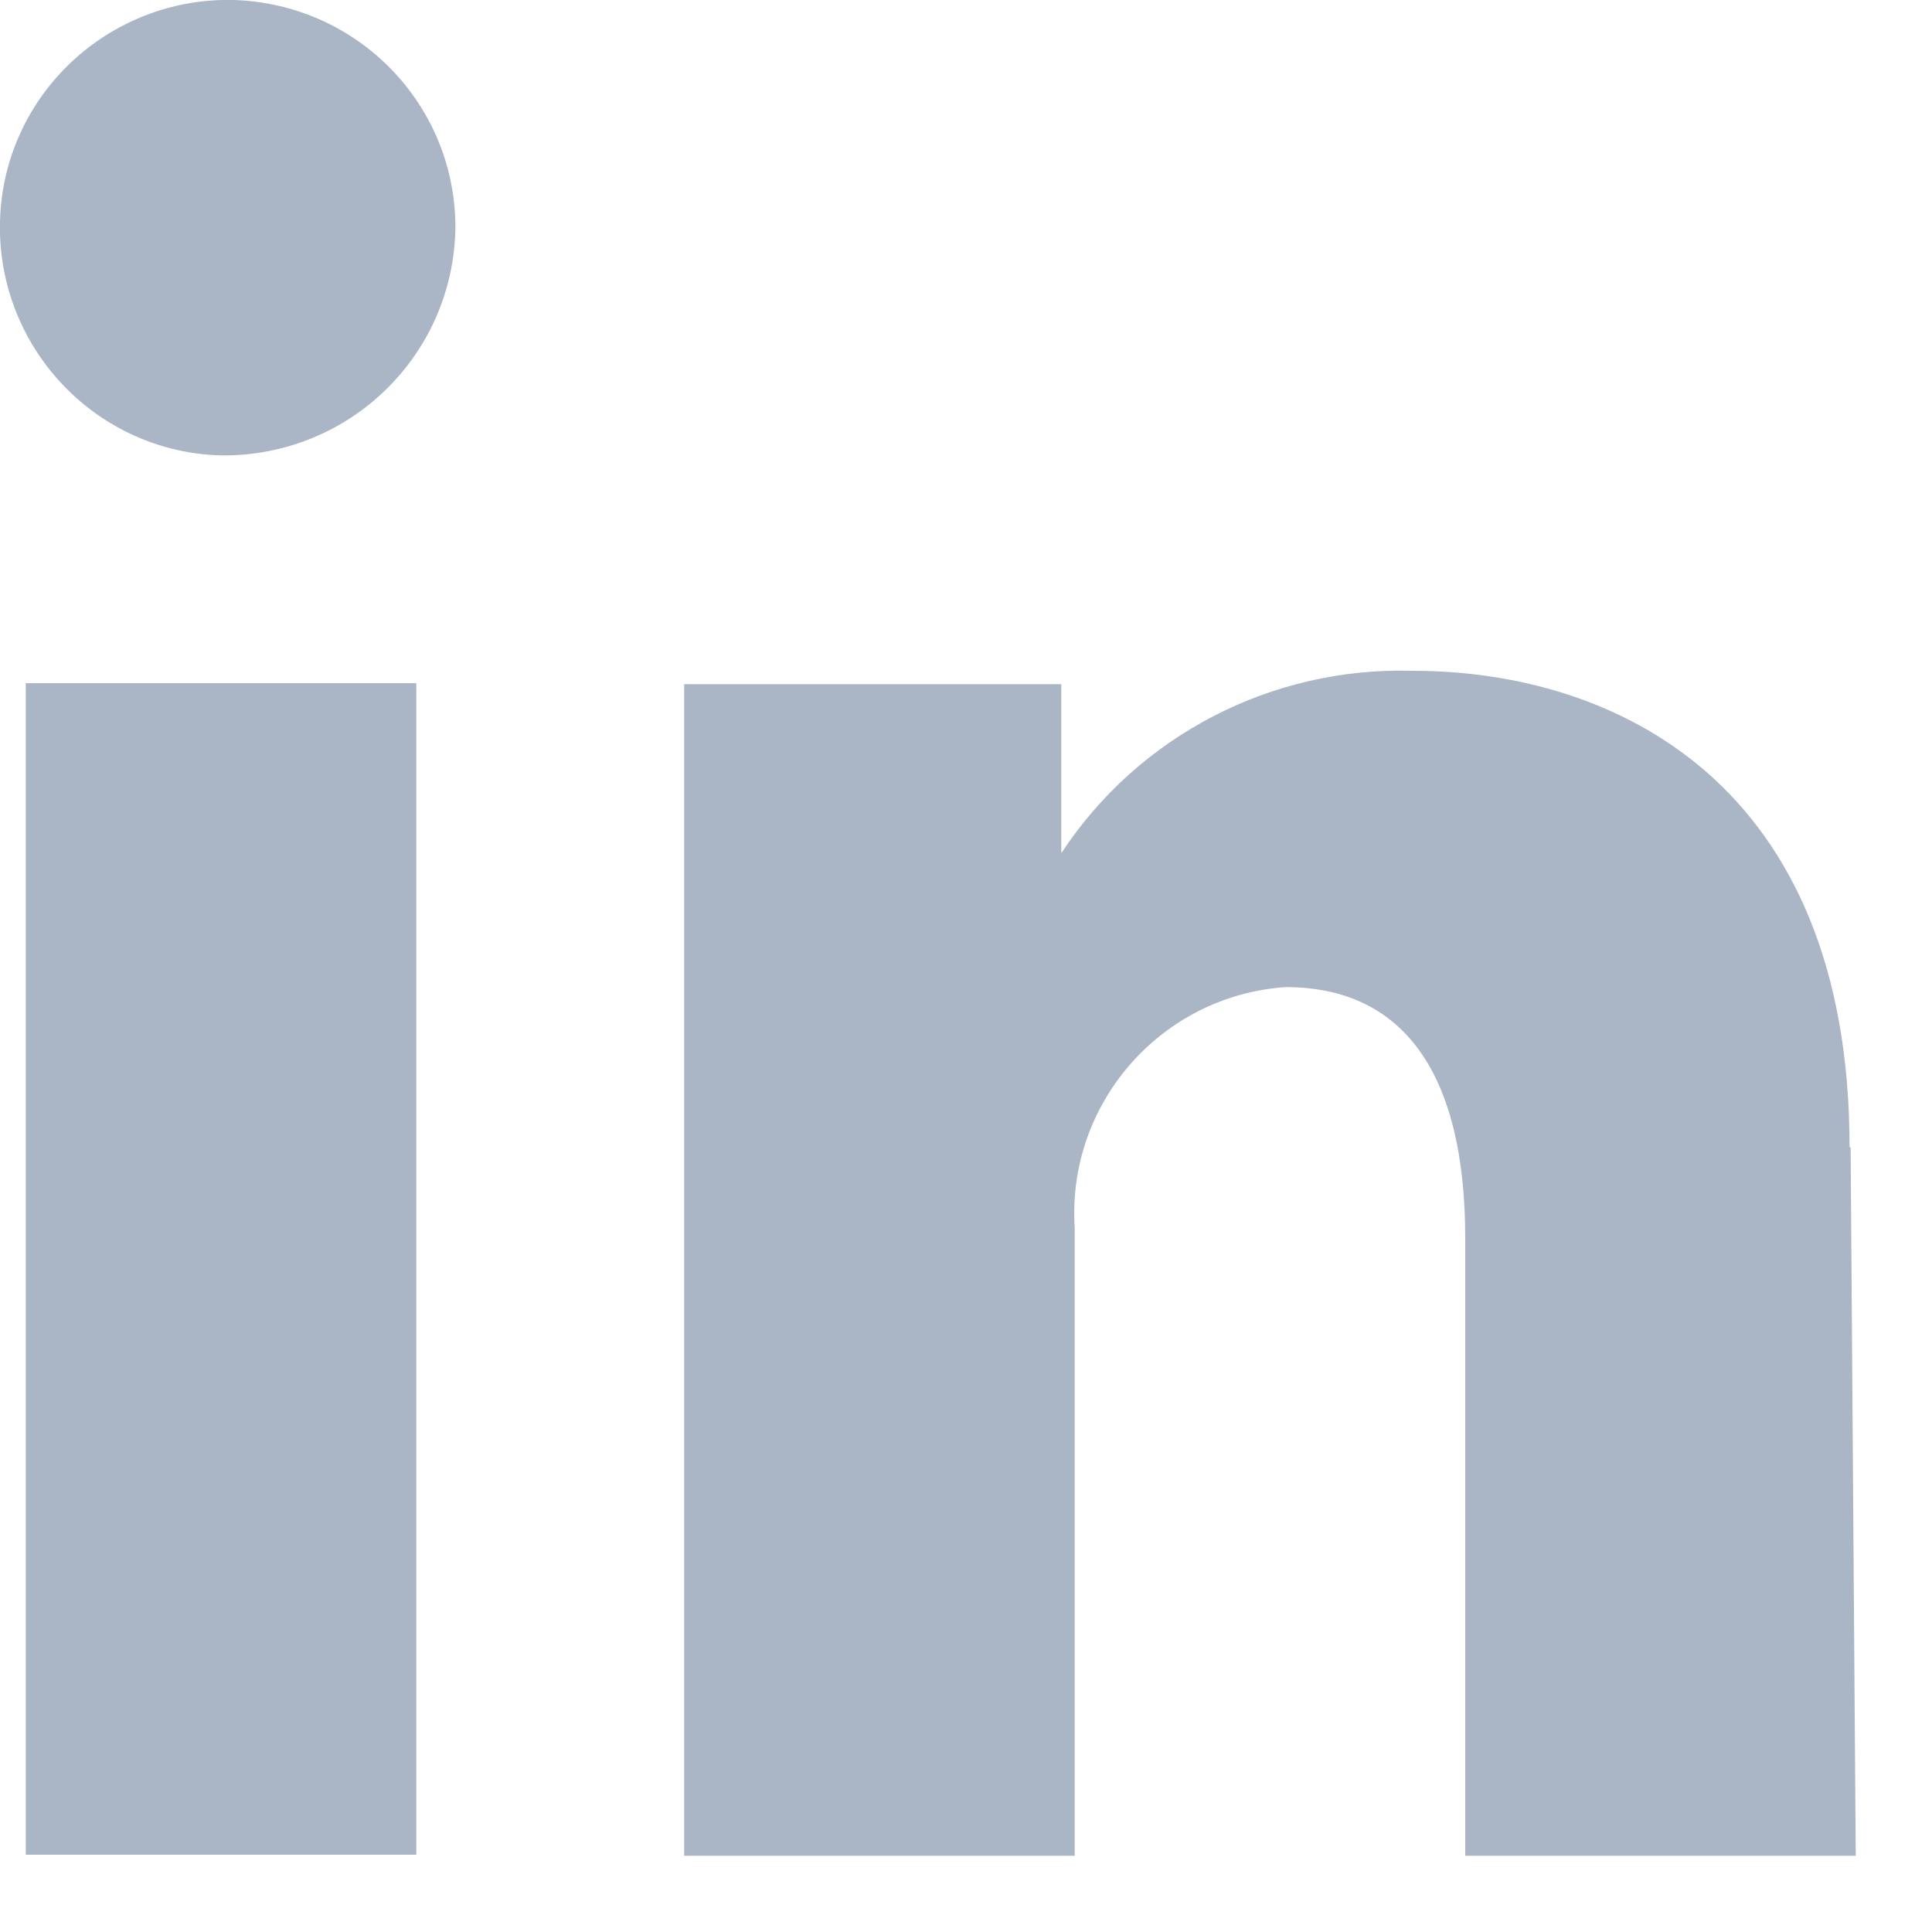 <svg width="25" height="25" viewBox="0 0 25 25" fill="none" xmlns="http://www.w3.org/2000/svg">
<path d="M5.387 24H0.333V8.84H5.387V24ZM5.893 2.947C5.893 1.347 4.627 0.053 3.027 -6.40518e-05C1.4 -0.04 0.04 1.24 -6.40518e-05 2.867C-0.04 4.493 1.24 5.853 2.867 5.893C4.52 5.907 5.867 4.6 5.893 2.947ZM23.933 14.84C23.933 10.12 20.88 8.68 18.28 8.68C16.453 8.627 14.733 9.52 13.733 11.04V8.853H8.853V24.013H13.907V16.147C13.907 16.067 13.907 15.987 13.907 15.907C13.907 15.907 13.907 15.907 13.907 15.893C13.8 14.28 15.027 12.88 16.64 12.773C17.96 12.773 18.96 13.627 18.96 16.027V24.013H24.013L23.947 14.853L23.933 14.84Z" fill="#AAB5C5"/>
</svg>
